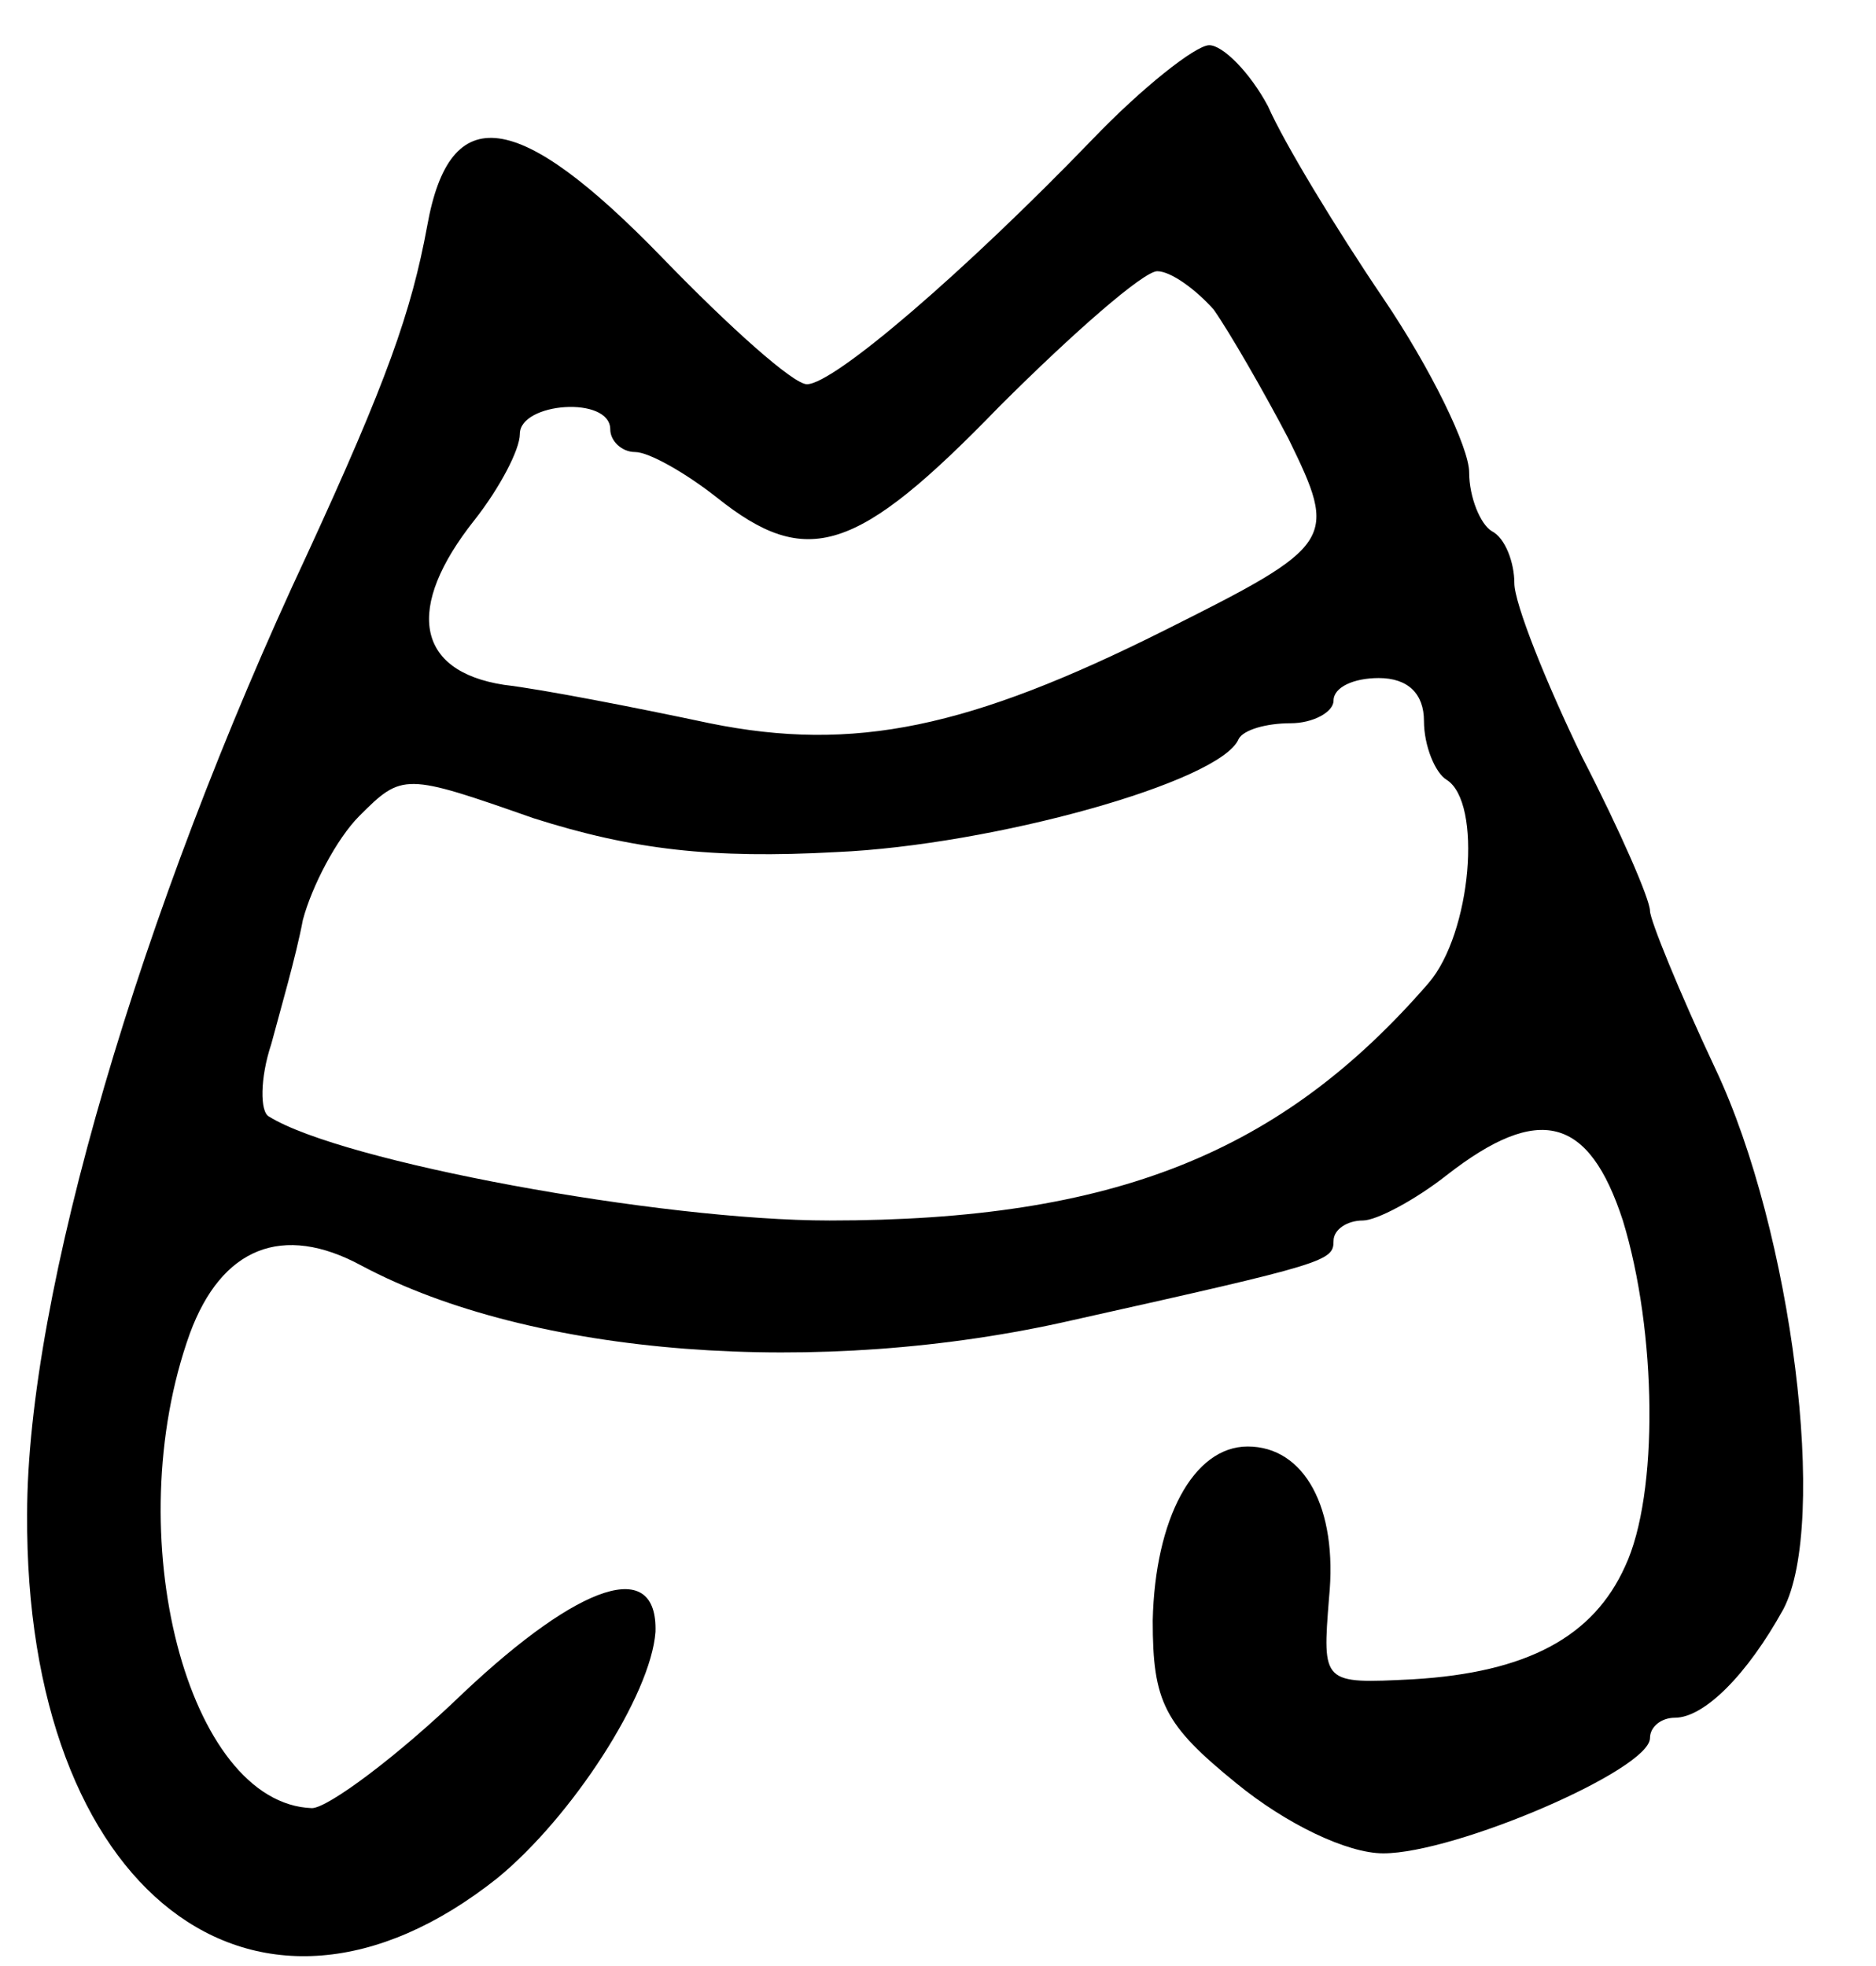 <svg version="1.0" xmlns="http://www.w3.org/2000/svg" width="83" height="87" viewBox="0 0 83 87" ><g transform="translate(0,87) scale(0.1,-0.1)" ><path d="M483 808 c-56 -58 -114 -108 -126 -108 -6 0 -34 25 -64 56 -64 66 -94 70 -104 14 -7 -38 -18 -69 -53 -145 -74 -158 -124 -328 -124 -425 -1 -167 101 -246 208 -161 33 27 68 81 70 109 1 33 -33 22 -85 -27 -29 -28 -60 -51 -67 -51 -55 2 -86 121 -54 210 14 38 41 49 76 30 75 -40 202 -50 315 -24 112 25 115 26 115 35 0 5 6 9 13 9 6 0 23 9 37 20 41 32 63 26 78 -20 15 -49 16 -121 1 -153 -14 -31 -43 -47 -94 -50 -40 -2 -40 -2 -37 36 4 40 -11 67 -36 67 -24 0 -41 -32 -42 -77 0 -36 5 -46 37 -72 22 -18 49 -31 65 -31 32 0 118 37 118 51 0 5 5 9 11 9 13 0 32 19 48 48 20 38 4 167 -30 239 -16 34 -29 66 -29 70 0 5 -13 35 -30 68 -16 33 -30 68 -30 77 0 9 -4 20 -10 23 -5 3 -10 15 -10 26 0 11 -17 46 -38 77 -21 31 -44 69 -51 85 -8 15 -20 27 -26 27 -6 0 -30 -19 -52 -42z m54 -75 c7 -10 22 -36 33 -57 22 -45 21 -47 -55 -85 -86 -43 -137 -54 -201 -41 -33 7 -74 15 -91 17 -39 6 -44 34 -13 73 11 14 20 31 20 38 0 14 40 17 40 2 0 -5 5 -10 11 -10 6 0 22 -9 36 -20 40 -32 62 -25 125 40 33 33 64 60 70 60 6 0 17 -8 25 -17z m93 -182 c0 -11 5 -23 10 -26 16 -10 11 -68 -8 -90 -65 -75 -139 -105 -265 -105 -75 0 -216 26 -248 46 -4 2 -4 17 1 32 4 15 11 39 14 55 4 15 15 36 25 46 19 19 20 19 77 -1 44 -14 79 -18 134 -15 69 3 170 31 178 50 2 4 12 7 23 7 10 0 19 5 19 10 0 6 9 10 20 10 13 0 20 -7 20 -19z"/></g></svg> 

